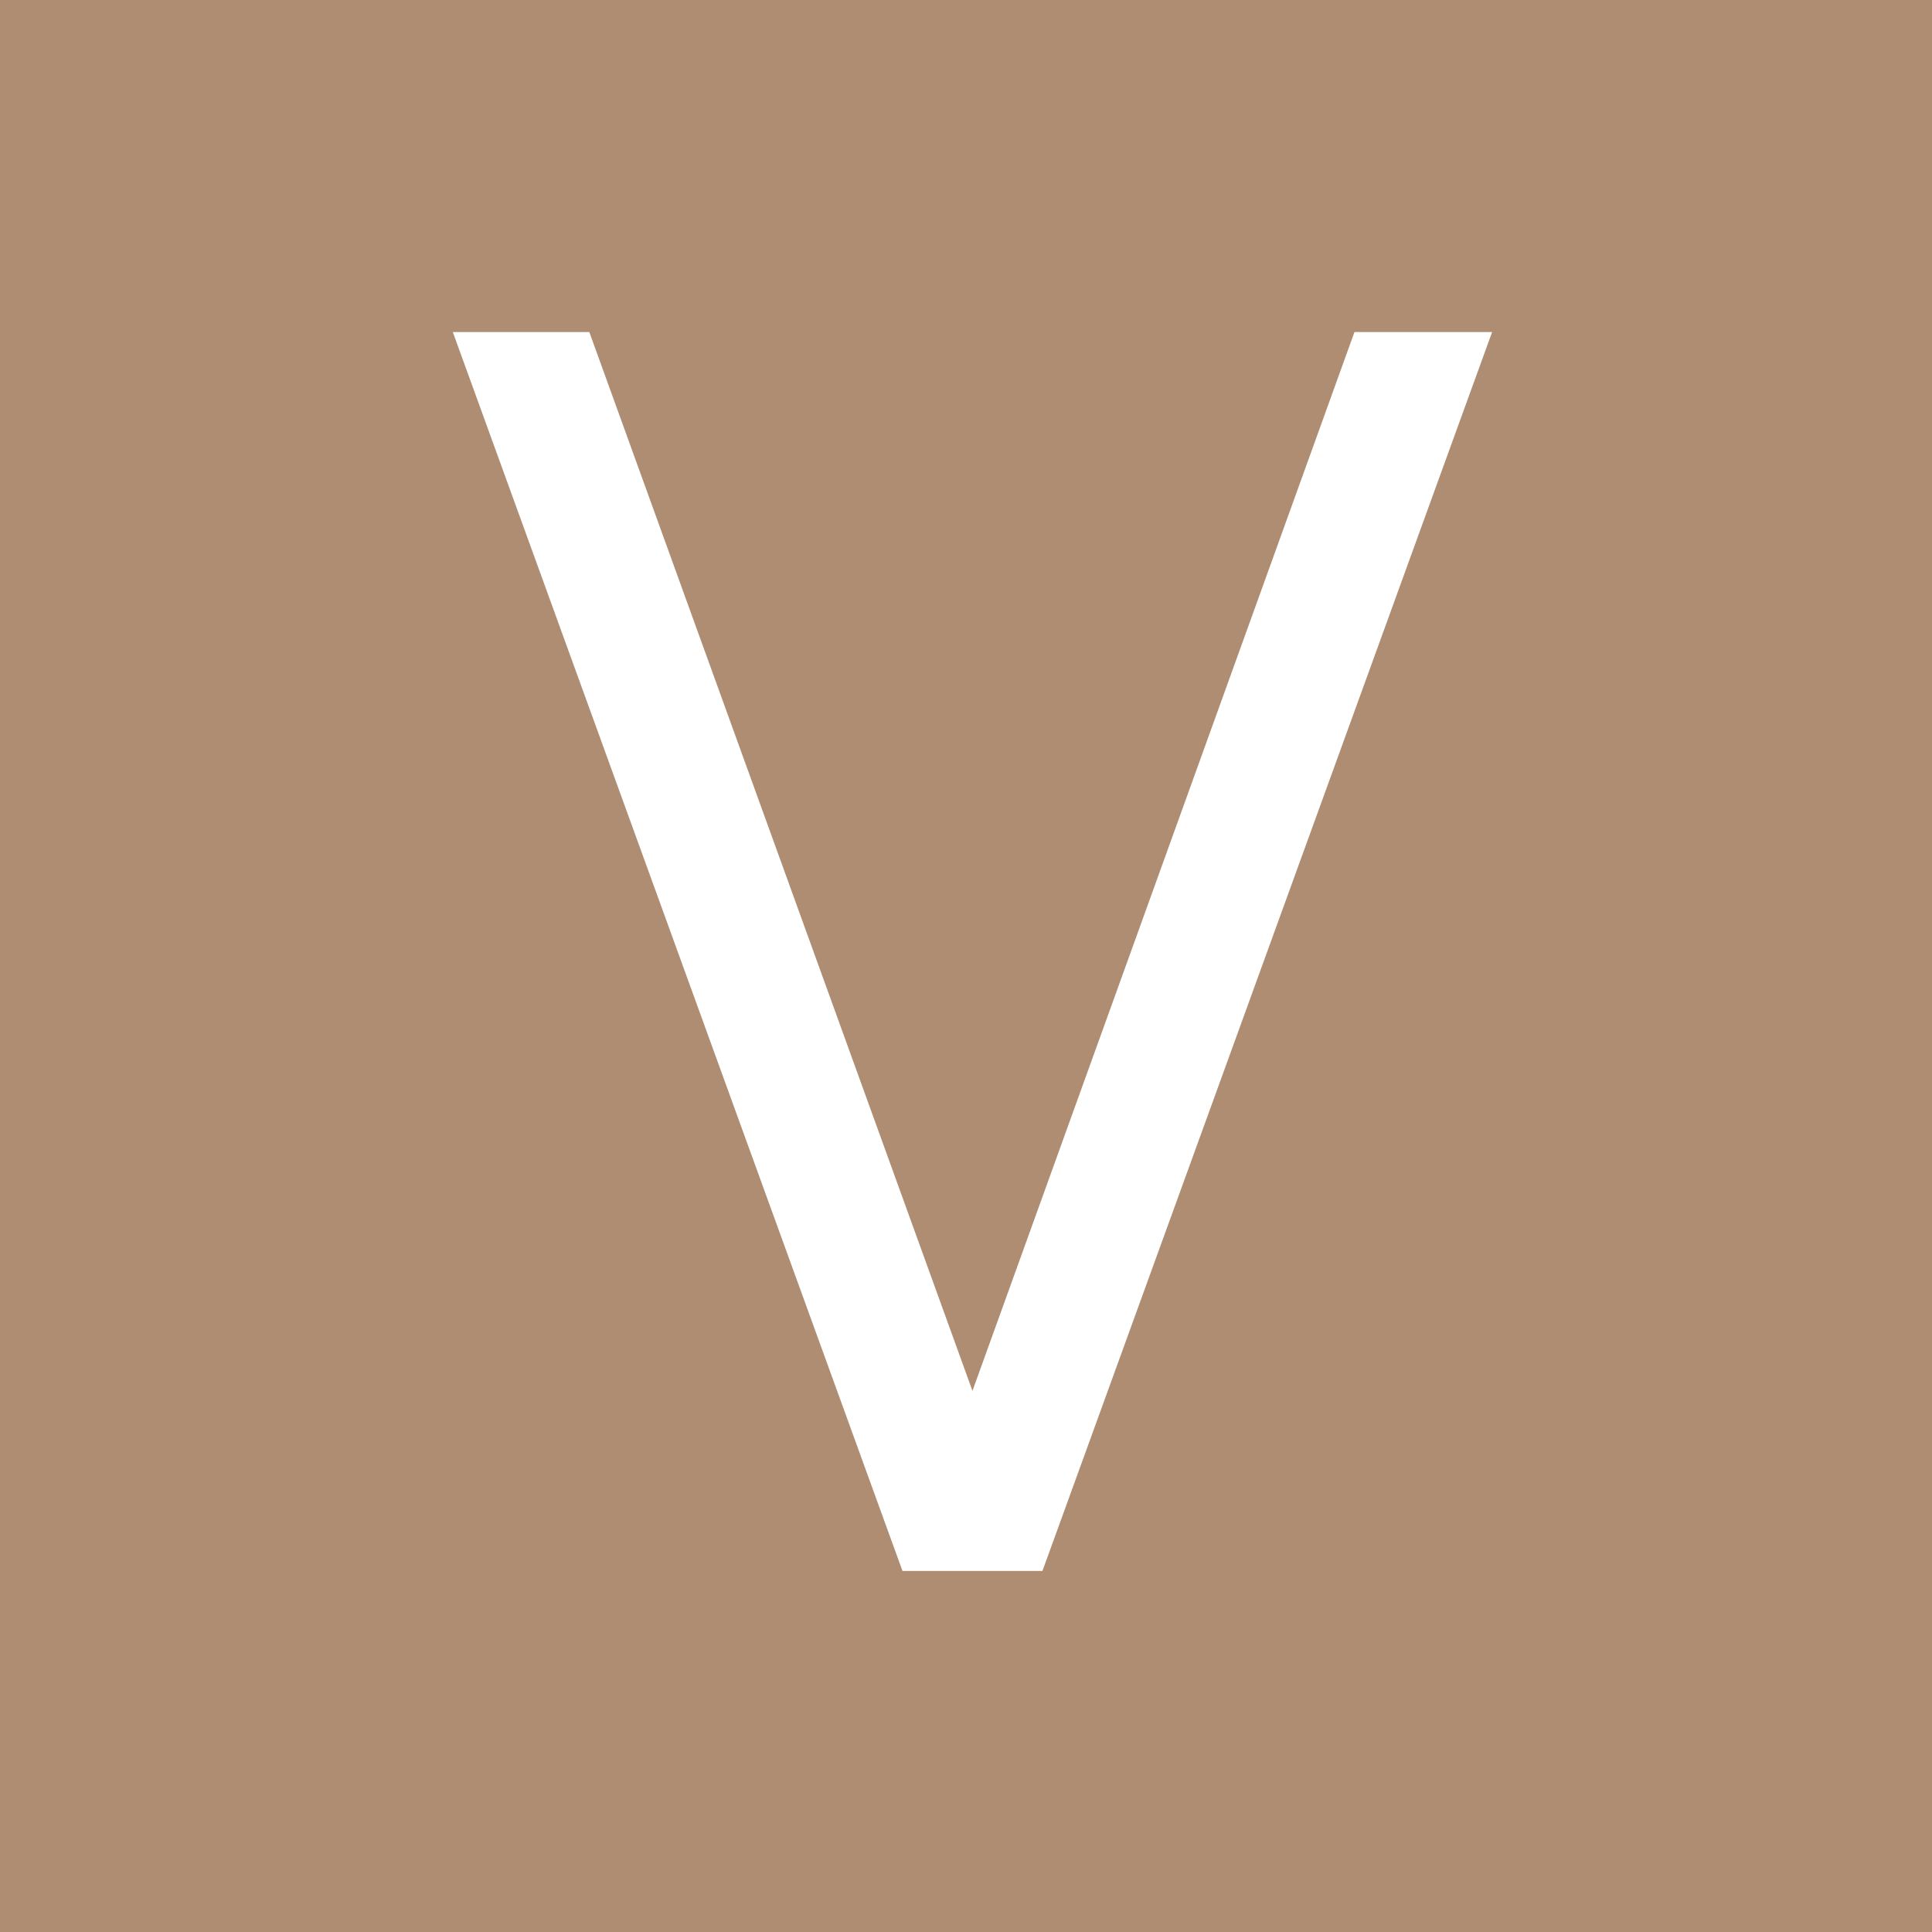 <svg width="64" height="64" viewBox="0 0 64 64" fill="none" xmlns="http://www.w3.org/2000/svg">
<rect width="64" height="64" fill="#AF8D72"/>
<path d="M29.896 52.04L15 11H19.522L32.214 46.074L44.868 11H49.428L34.532 52.04H29.896Z" fill="white"/>
</svg>
